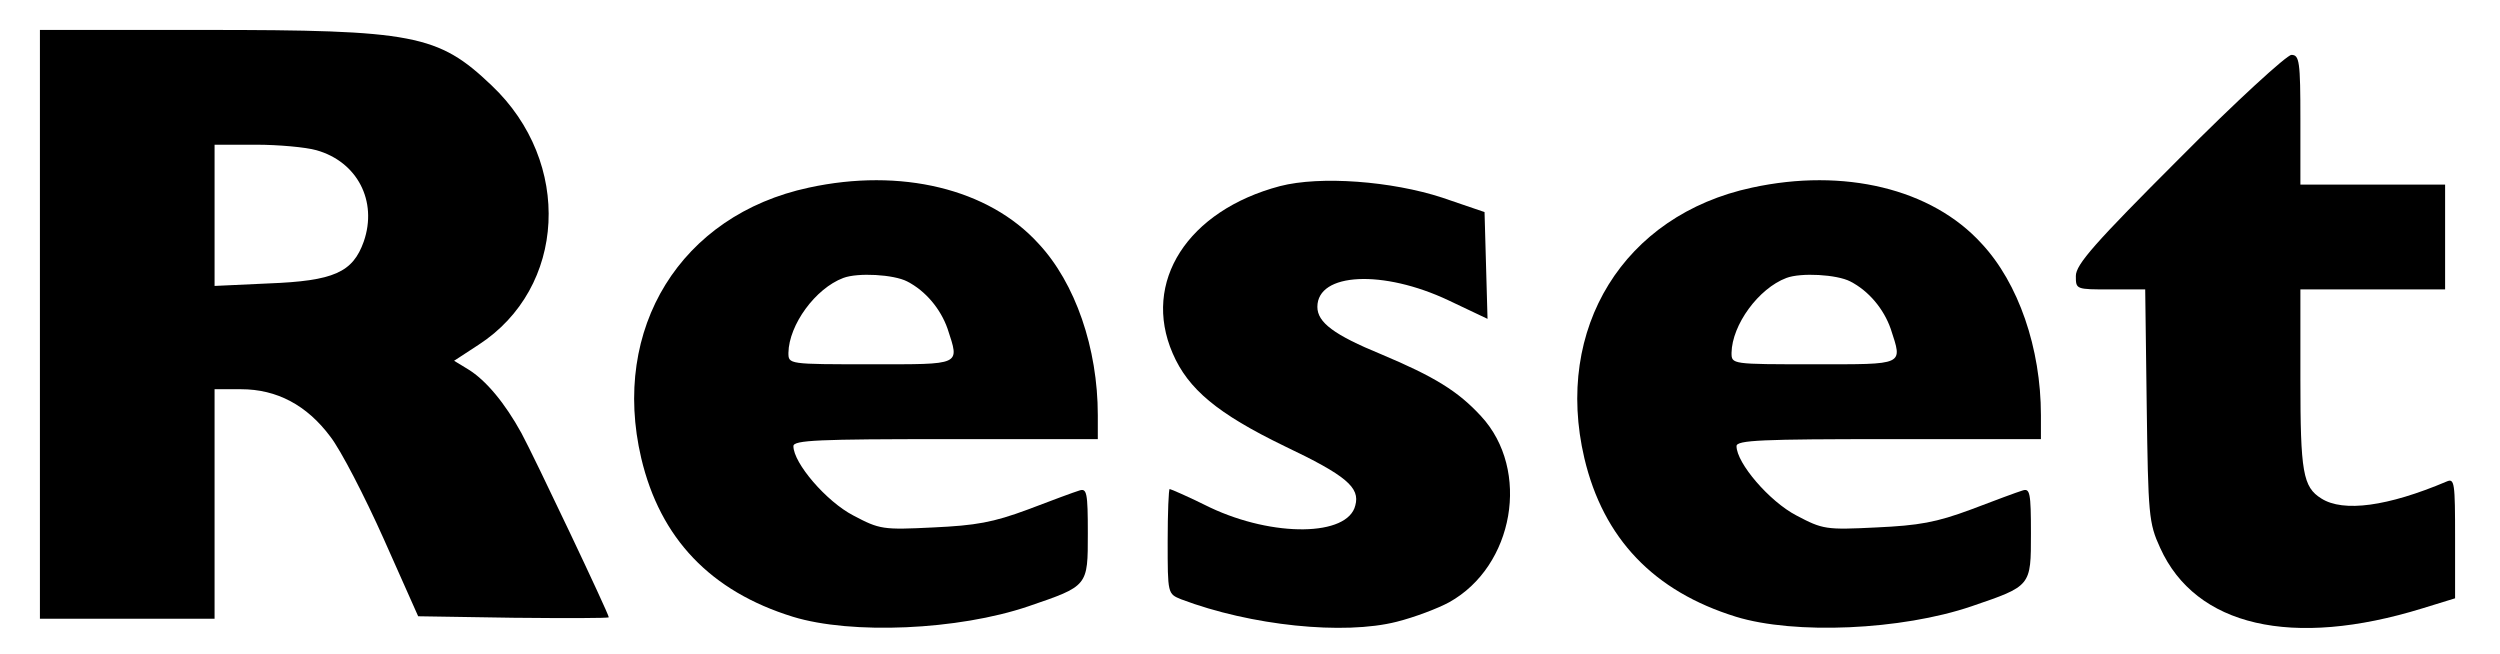 <?xml version="1.0" encoding="utf-8"?>
<!-- Generator: Adobe Illustrator 24.0.2, SVG Export Plug-In . SVG Version: 6.00 Build 0)  -->
<svg version="1.1" id="Layer_1" xmlns="http://www.w3.org/2000/svg" xmlns:xlink="http://www.w3.org/1999/xlink" x="0px" y="0px"
	 viewBox="0 0 501 131" style="enable-background:new 0 0 501 131;" xml:space="preserve">
<g transform="matrix(.1 0 0 -.1 0 196)">
	<path d="M80,1310V720h175h175v230v230h53c72,0,132-32,179-95c21-27,69-120,107-205l69-155l191-3c105-1,191-1,191,1
		c0,7-149,321-175,369c-33,60-71,106-107,128l-28,17l49,32c176,114,189,366,26,520c-107,102-156,111-575,111H80V1310z M634,1659
		c82-23,123-102,95-183c-22-62-60-79-191-84l-108-5v142v141h83C558,1670,613,1665,634,1659z"/>
	<path d="M4367,1642c-169-169-207-212-207-235c0-27,0-27,69-27h70l3-232c3-220,4-236,27-286c71-157,264-202,526-121l65,20v120
		c0,112-1,121-17,114c-118-50-207-62-251-34c-37,23-42,53-42,239v180h145h145v105v105h-145h-145v130c0,117-2,130-18,130
		C4583,1850,4481,1757,4367,1642z"/>
	<path d="M1621,1584c-257-55-397-282-336-542c38-161,139-267,304-318c117-36,331-27,472,21c120,41,119,40,119,146c0,82-2,91-17,86
		c-10-3-56-20-103-38c-70-26-104-32-190-36c-101-5-107-4-160,24c-54,28-120,105-120,139c0,12,52,14,305,14h305v48
		c0,134-45,265-119,344C1981,1582,1805,1624,1621,1584z M1818,1396c37-19,67-55,81-95c24-74,30-71-154-71c-165,0-165,0-165,23
		c1,56,54,129,110,150C1719,1414,1791,1410,1818,1396z"/>
	<path d="M2565,1587c-185-49-277-192-215-335c31-72,90-121,224-186c124-59,152-83,142-119c-15-62-164-64-291-4c-42,21-79,37-81,37
		s-4-47-4-105c0-105,0-105,27-116c140-53,326-72,432-45c36,9,83,27,105,39c130,72,164,265,64,373c-46,50-93,79-200,124
		c-95,39-128,64-128,95c0,69,132,75,263,13l78-37l-3,107l-3,107l-85,29C2789,1597,2646,1608,2565,1587z"/>
	<path d="M3511,1584c-257-55-397-282-336-542c38-161,139-267,304-318c117-36,331-27,472,21c120,41,119,40,119,146c0,82-2,91-17,86
		c-10-3-56-20-103-38c-70-26-104-32-190-36c-101-5-107-4-160,24c-54,28-120,105-120,139c0,12,52,14,305,14h305v48
		c0,134-45,265-119,344C3871,1582,3695,1624,3511,1584z M3708,1396c37-19,67-55,81-95c24-74,30-71-154-71c-165,0-165,0-165,23
		c1,56,54,129,110,150C3609,1414,3681,1410,3708,1396z"/>
</g>
</svg>
